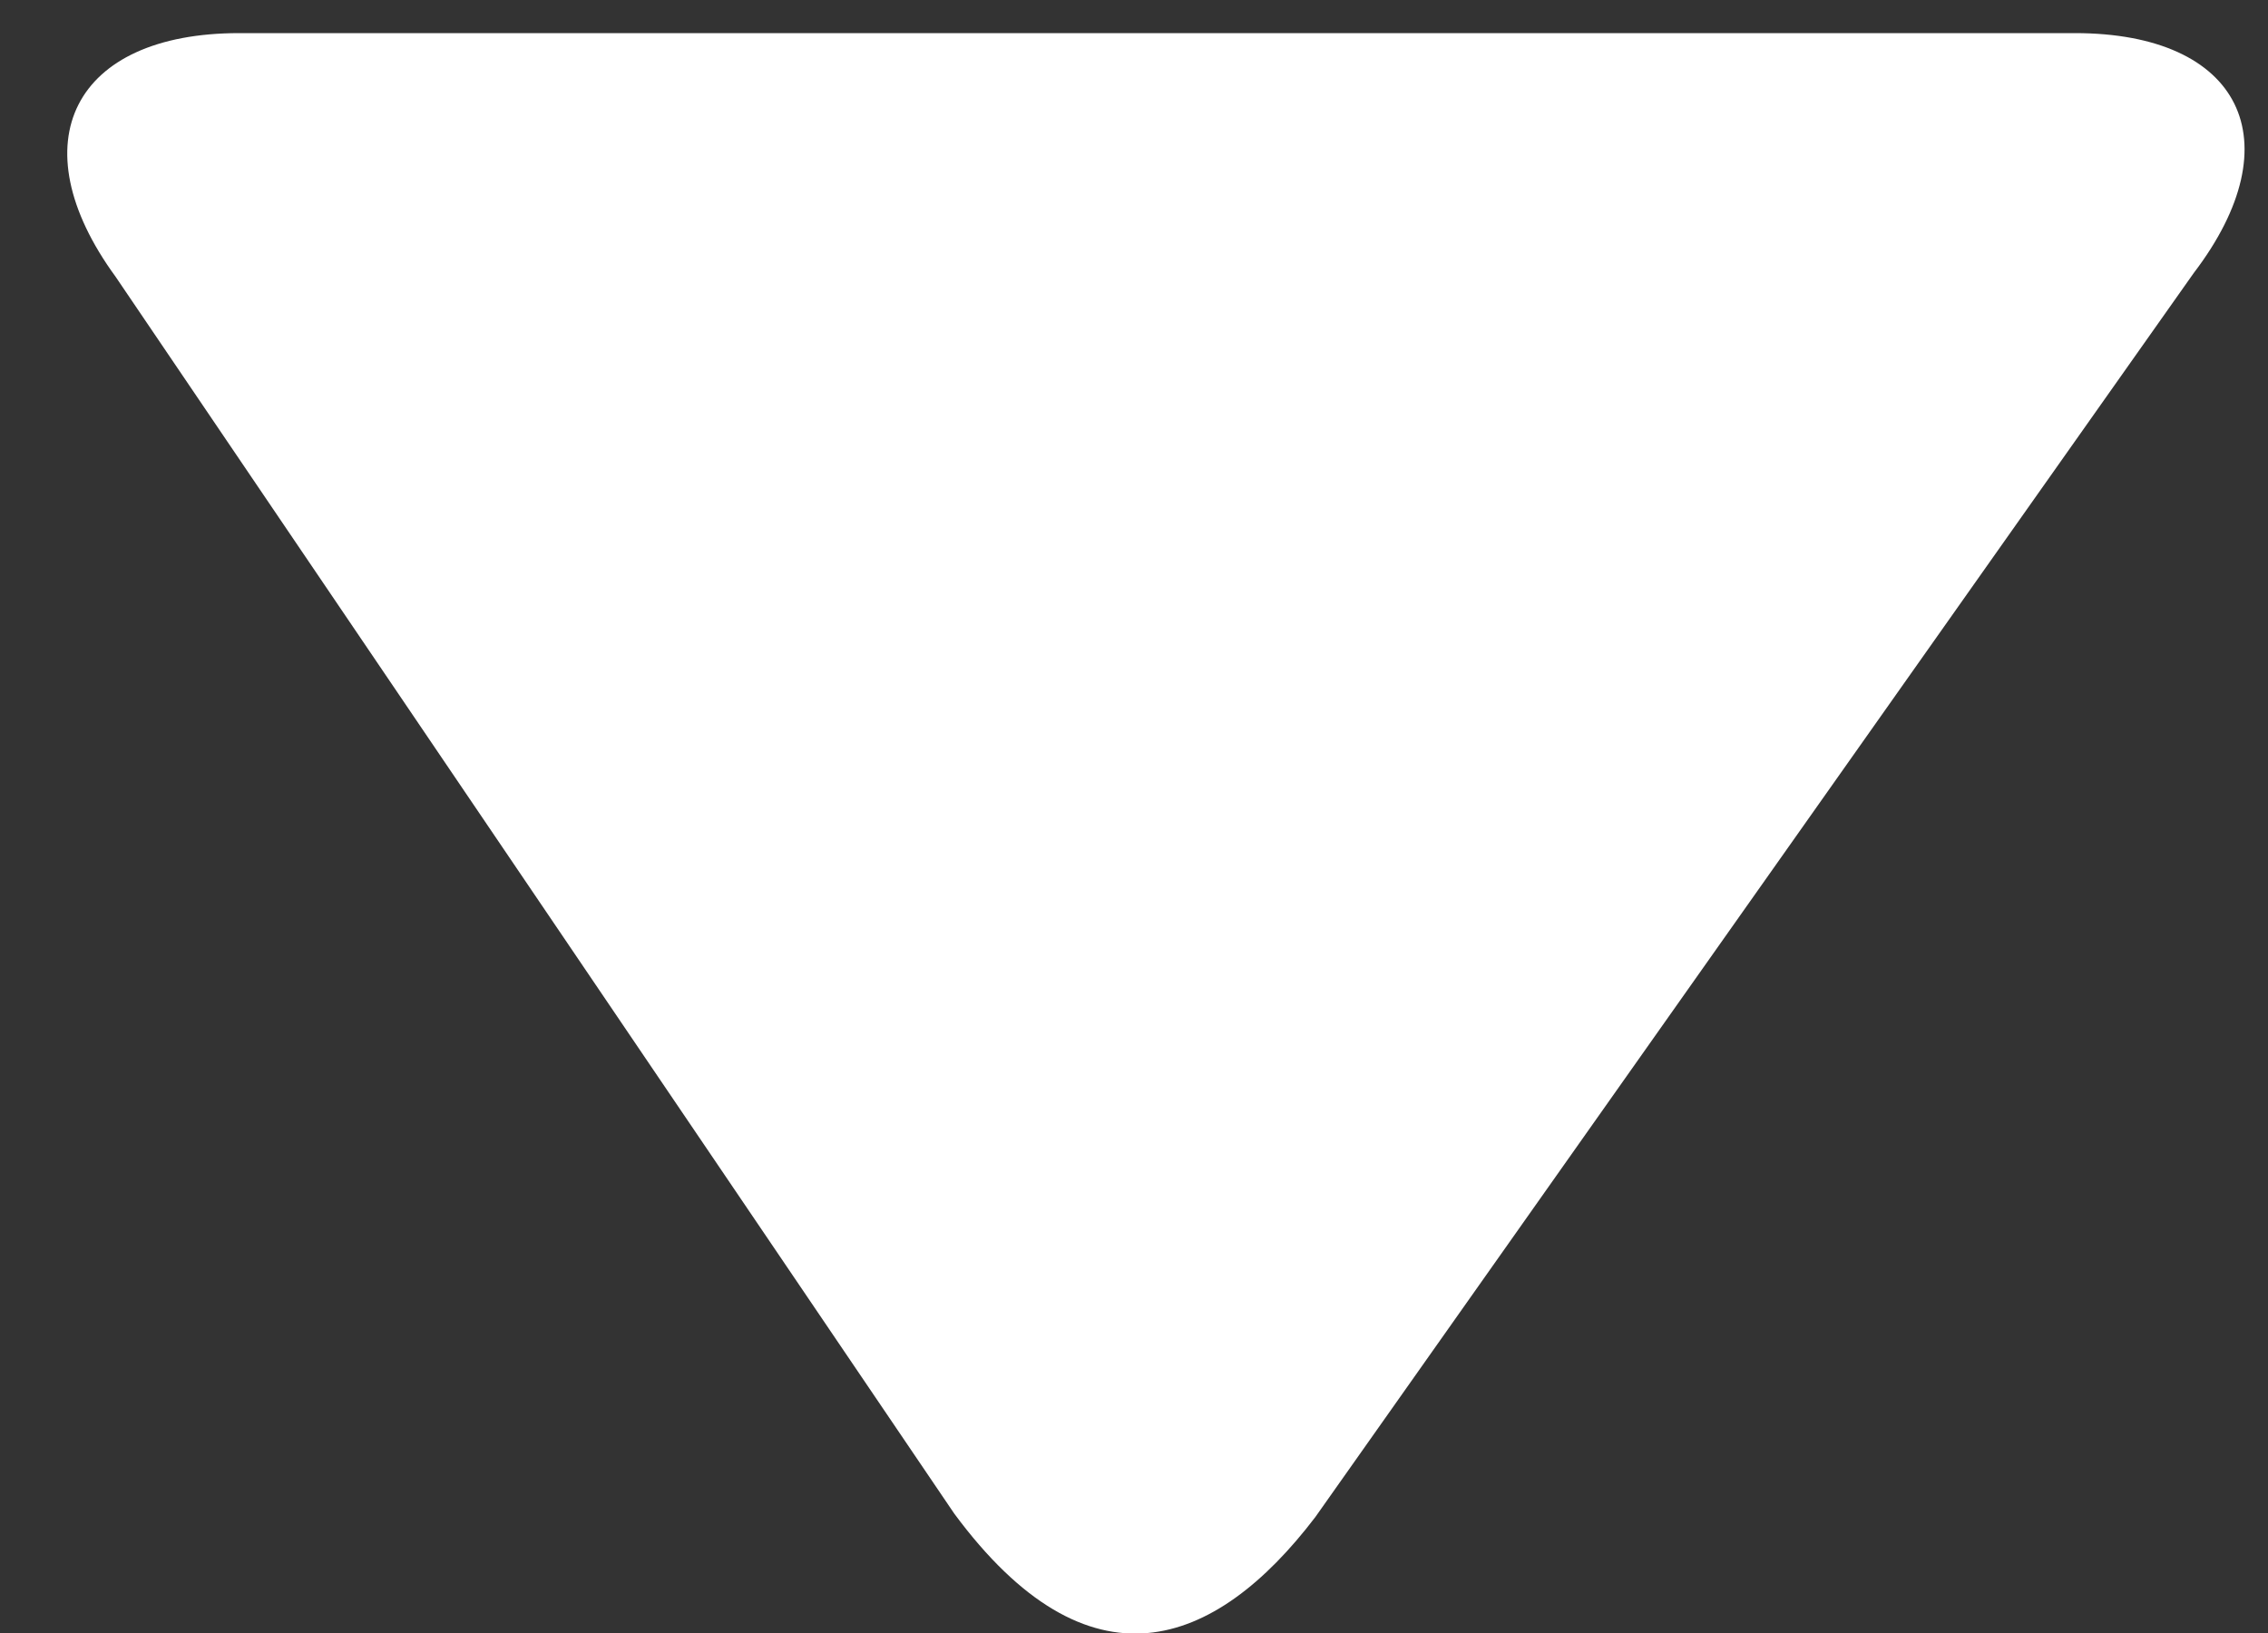 <svg width="25" height="18" viewBox="0 0 25 18" fill="none" xmlns="http://www.w3.org/2000/svg">
<rect x="0" y="0" width="25" height="18" fill="#333333" stroke="none"/>
<path d="M24.181 3.01C25.291 1.555 24.7 0.365 22.872 0.365L2.636 0.365C0.808 0.365 0.195 1.572 1.274 3.05L10.518 16.683C12 18.688 13.389 18.178 14.498 16.723L24.181 3.01Z" fill="white"/>
</svg>
